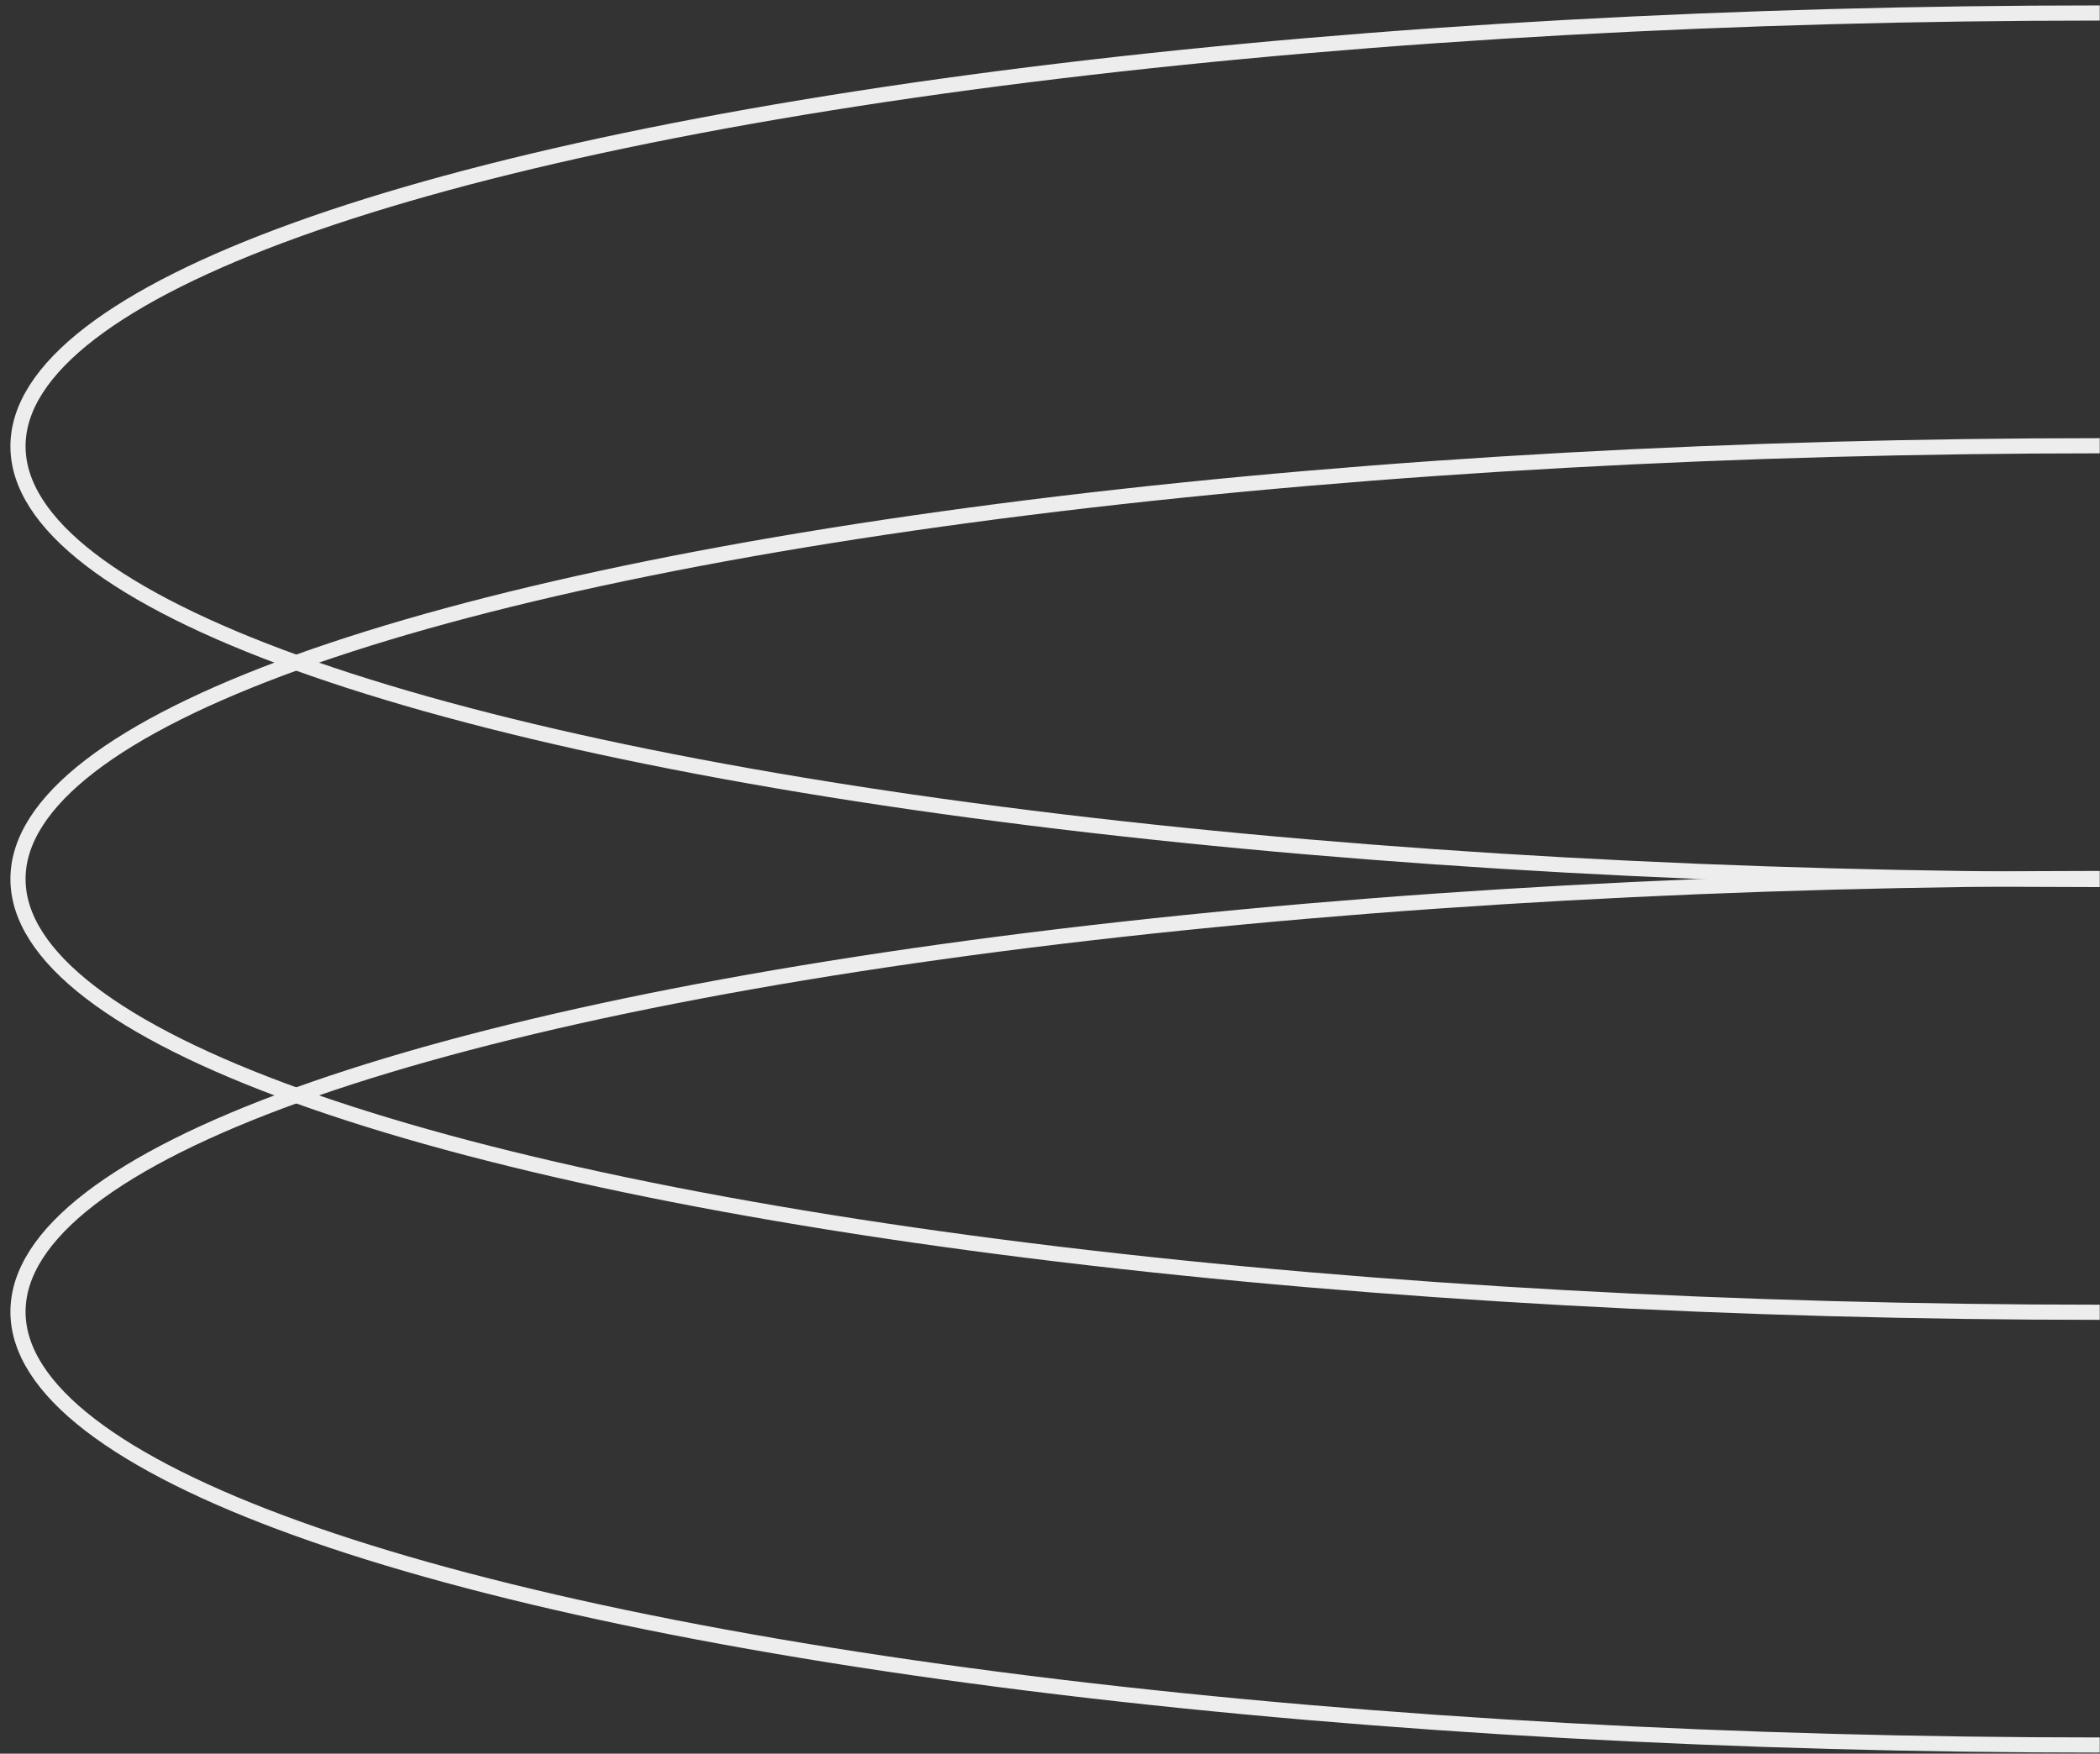 <?xml version="1.0" encoding="UTF-8"?> <svg xmlns="http://www.w3.org/2000/svg" width="970" height="810" viewBox="0 0 970 810" fill="none"><rect x="0" y="0" width="970" height="810" fill="#333333" stroke="none"/><mask id="mask0_25661_44416" style="mask-type:alpha" maskUnits="userSpaceOnUse" x="0" y="0" width="970" height="810"><rect width="970" height="810" fill="#D9D9D9"></rect></mask><g mask="url(#mask0_25661_44416)"><ellipse cx="969.998" cy="206.119" rx="961.689" ry="200.115" transform="rotate(180 969.998 206.119)" stroke="#EDEDED" stroke-width="7"></ellipse><ellipse cx="969.998" cy="406.002" rx="961.689" ry="200.115" transform="rotate(180 969.998 406.002)" stroke="#EDEDED" stroke-width="7"></ellipse><ellipse cx="969.998" cy="605.885" rx="961.689" ry="200.115" transform="rotate(180 969.998 605.885)" stroke="#EDEDED" stroke-width="7"></ellipse></g></svg> 